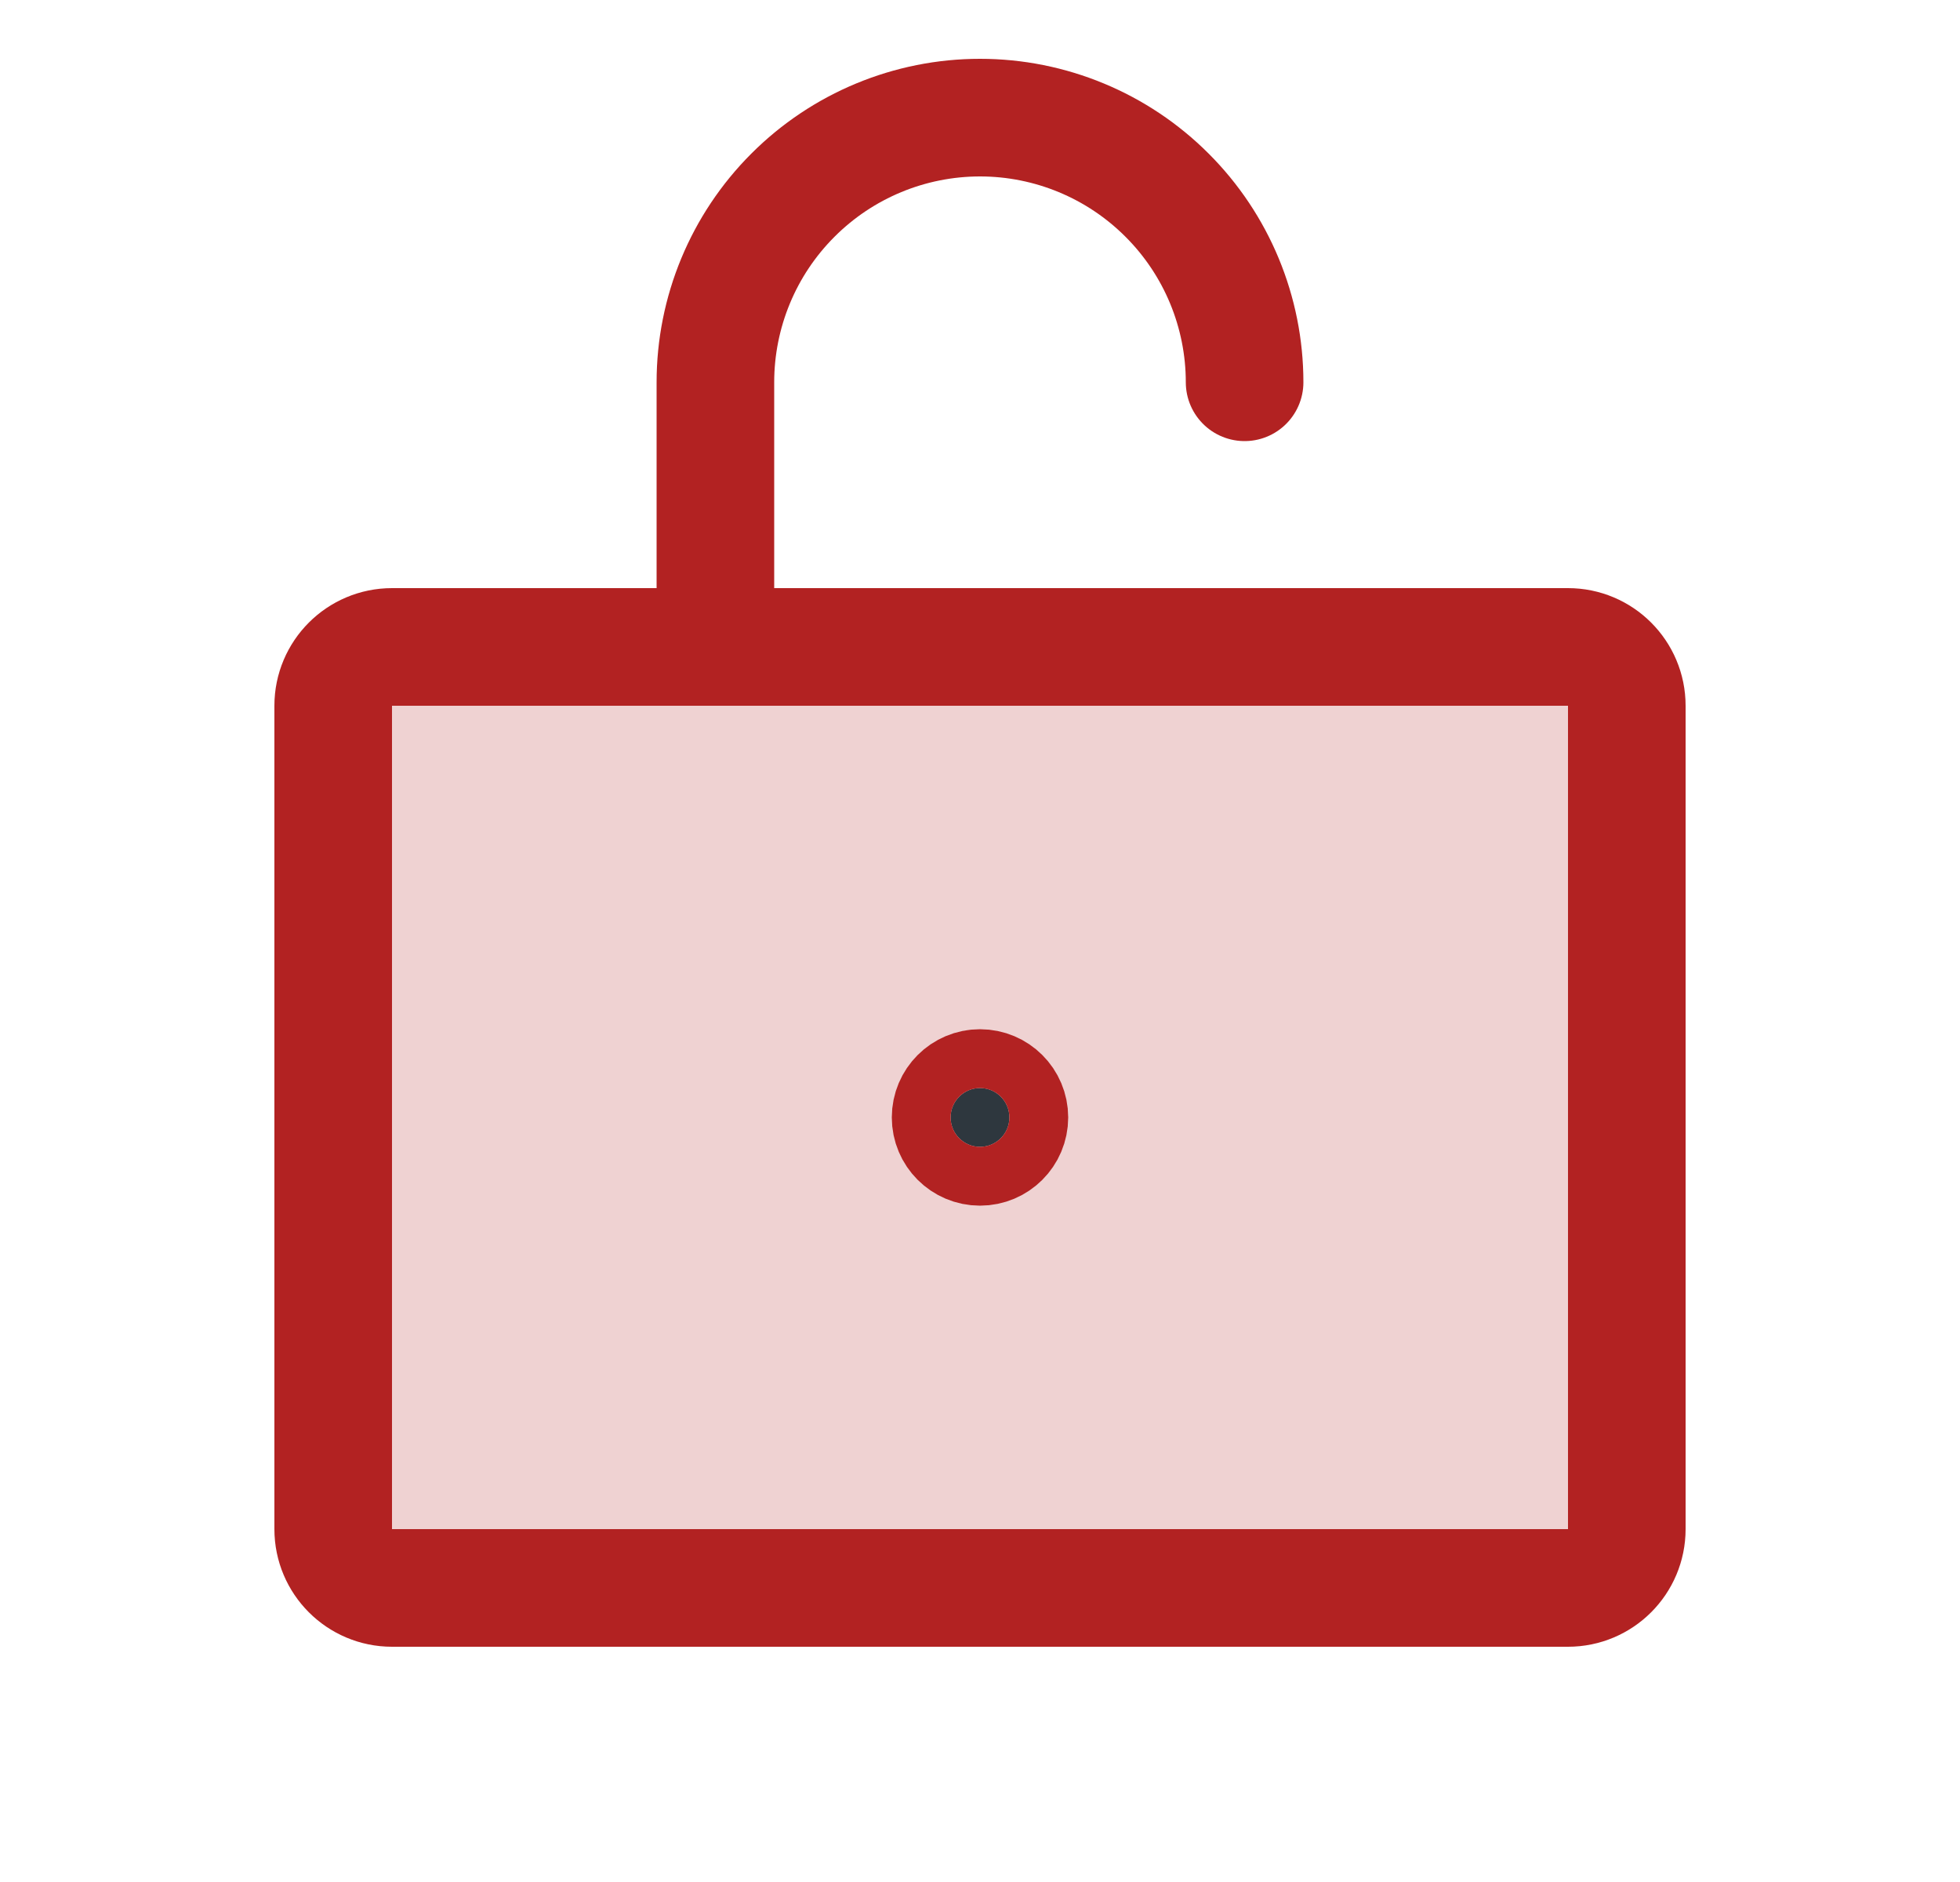 <svg width="25" height="24" viewBox="0 0 25 24" fill="none" xmlns="http://www.w3.org/2000/svg">
<path opacity="0.2" d="M20 8.25H5C4.586 8.25 4.25 8.586 4.25 9V19.5C4.25 19.914 4.586 20.25 5 20.25H20C20.414 20.25 20.75 19.914 20.75 19.5V9C20.75 8.586 20.414 8.25 20 8.25Z" fill="#B22222"/>
<path d="M20 8.25H5C4.586 8.25 4.25 8.586 4.25 9V19.5C4.25 19.914 4.586 20.25 5 20.25H20C20.414 20.25 20.75 19.914 20.75 19.5V9C20.75 8.586 20.414 8.25 20 8.25Z" stroke="#B22222" stroke-width="1.5" stroke-linecap="round" stroke-linejoin="round"/>
<path d="M9.125 8.25V4.875C9.125 3.98 9.481 3.121 10.114 2.489C10.746 1.856 11.605 1.5 12.5 1.5C13.395 1.5 14.254 1.856 14.886 2.489C15.519 3.121 15.875 3.98 15.875 4.875" stroke="#B22222" stroke-width="1.5" stroke-linecap="round" stroke-linejoin="round"/>
<path d="M12.875 14.25C12.875 14.457 12.707 14.625 12.5 14.625C12.293 14.625 12.125 14.457 12.125 14.25C12.125 14.043 12.293 13.875 12.5 13.875C12.707 13.875 12.875 14.043 12.875 14.25Z" fill="#2E373E" stroke="#B22222" stroke-width="1.5"/>
</svg>
